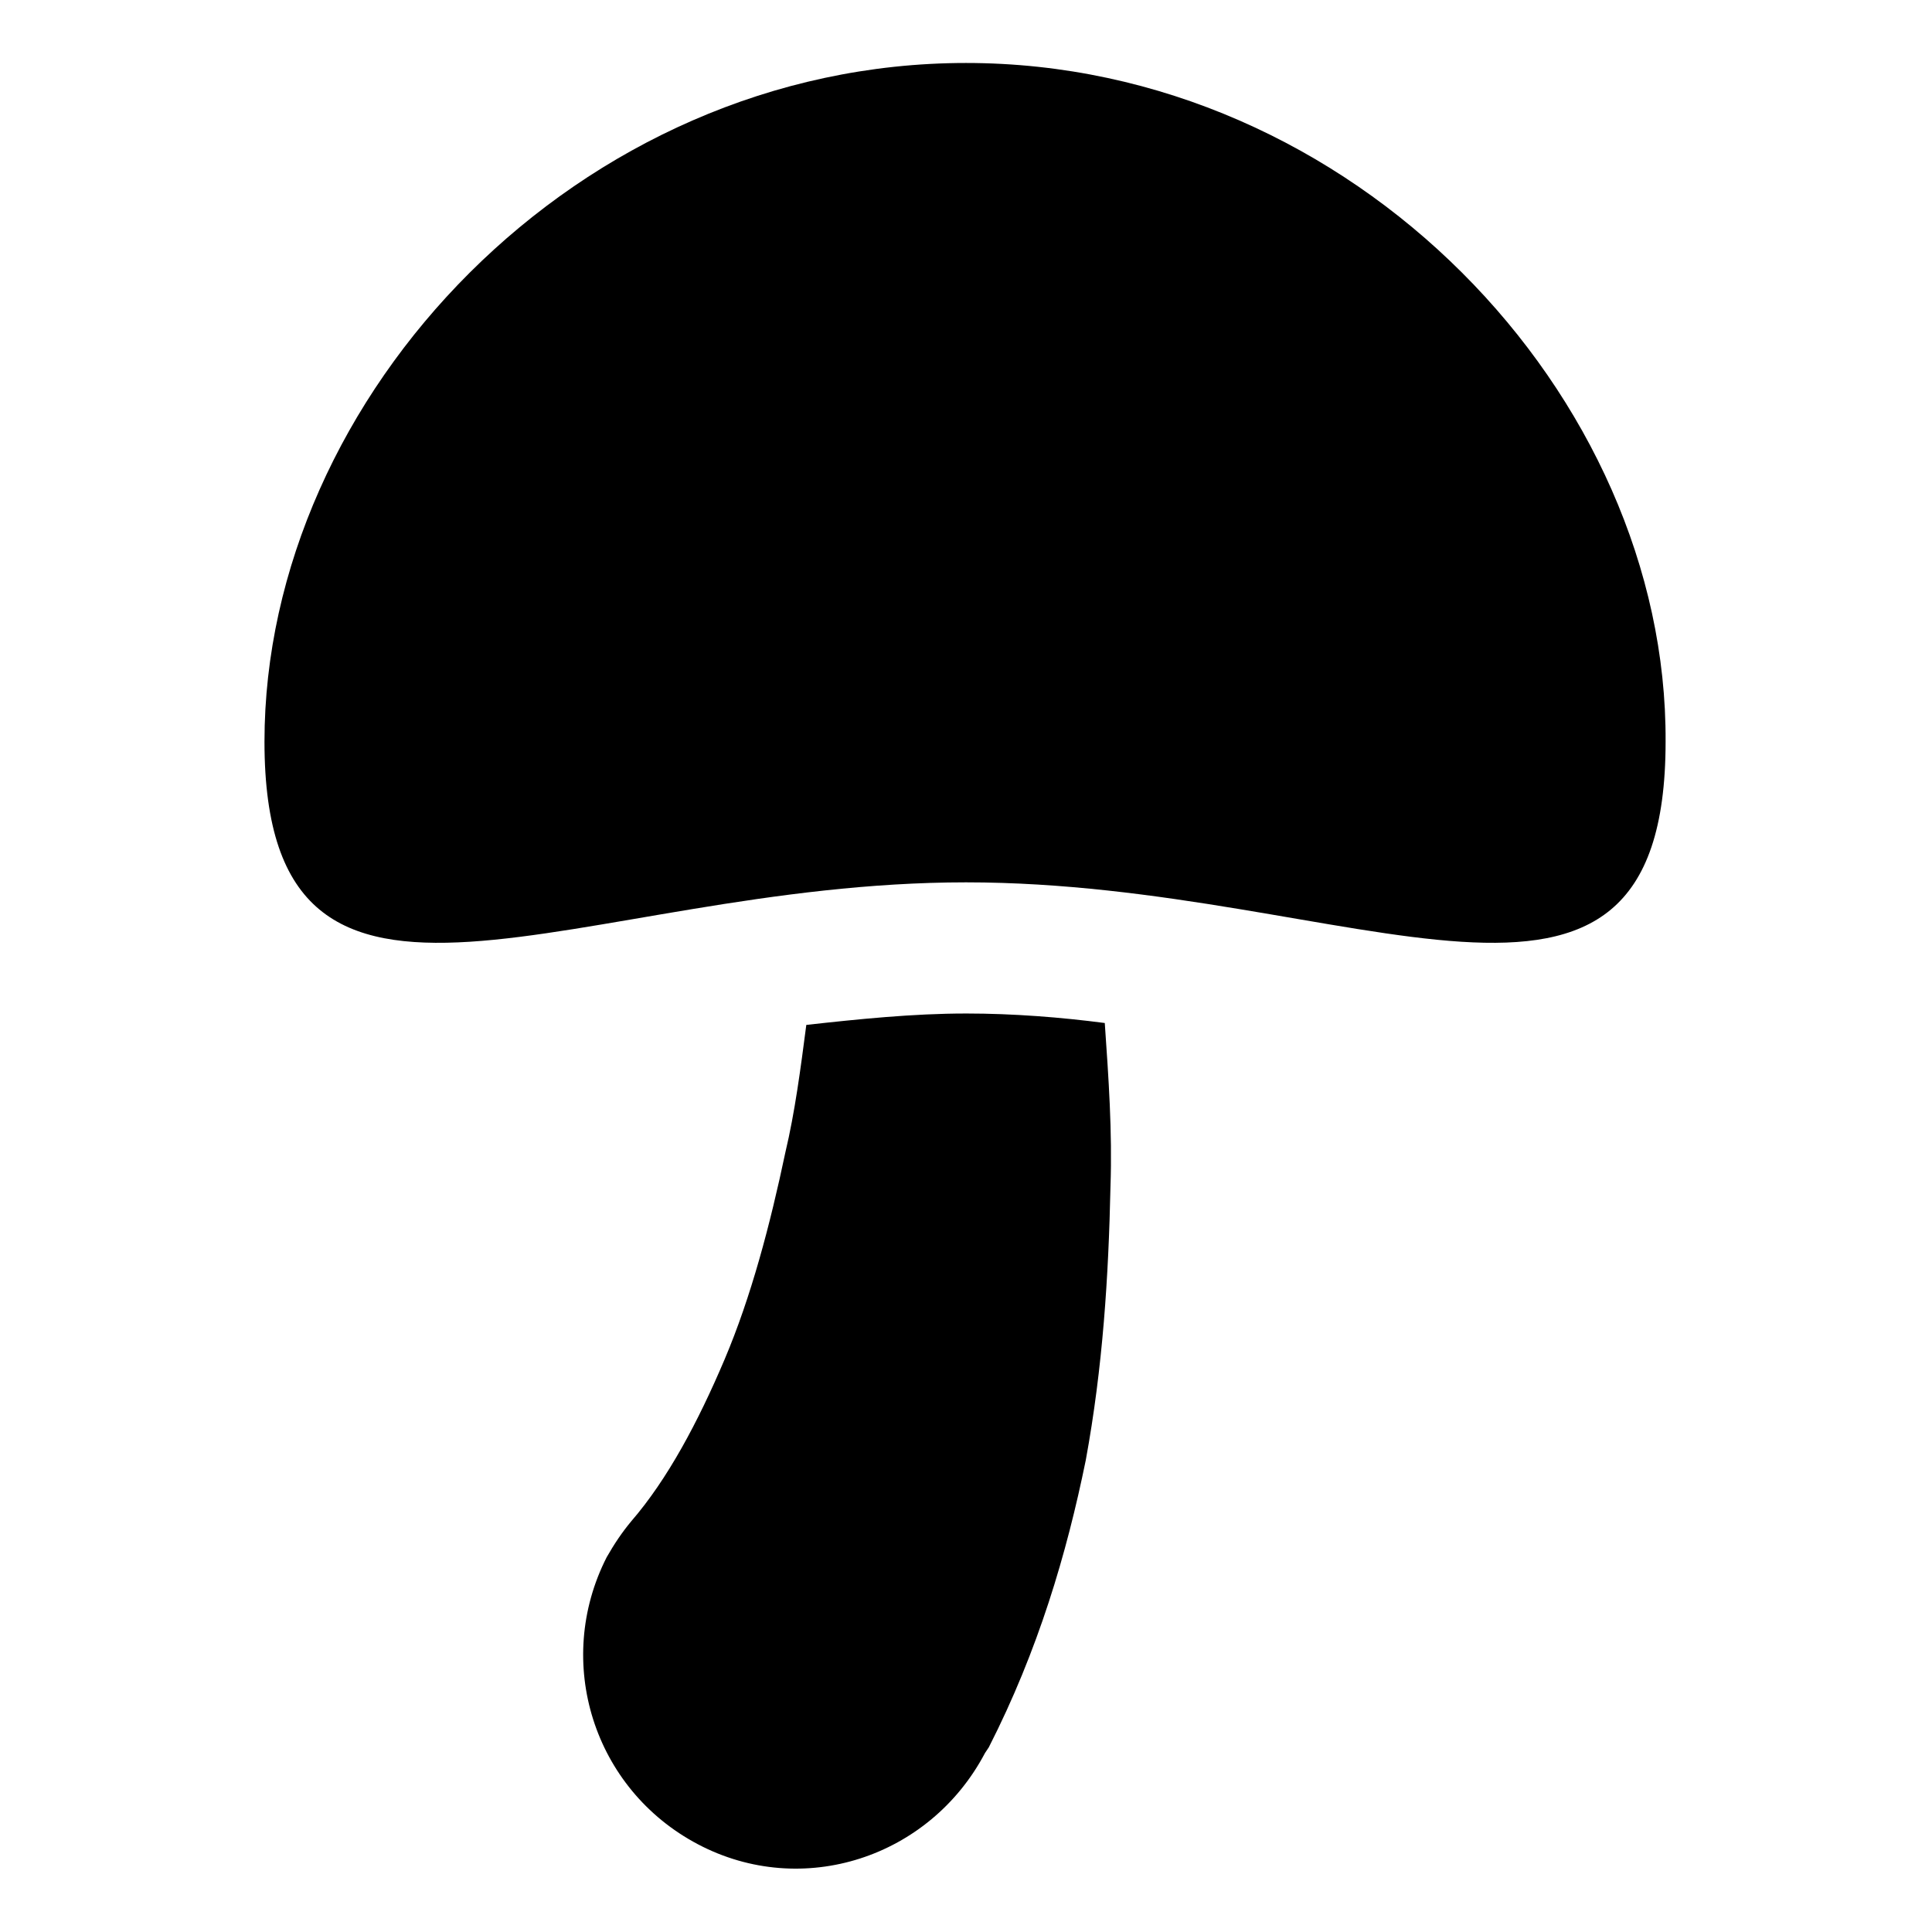 <?xml version="1.0" encoding="UTF-8"?>
<!-- Uploaded to: SVG Repo, www.svgrepo.com, Generator: SVG Repo Mixer Tools -->
<svg fill="#000000" width="800px" height="800px" version="1.1" viewBox="144 144 512 512" xmlns="http://www.w3.org/2000/svg">
 <g>
  <path d="m400 412.59c-14.105 0-28.719 1.512-42.32 3.023-1.512 11.586-3.023 23.176-5.543 33.754-4.031 19.145-9.07 38.289-16.121 54.914-7.055 16.625-15.113 31.738-24.688 42.824-2.519 3.023-4.535 6.047-6.551 9.574-14.105 27.711-3.527 61.465 24.184 76.074 27.711 14.609 61.465 3.527 76.074-24.184l1.008-1.512c13.098-25.695 20.656-51.387 25.695-76.074 4.535-24.688 6.047-48.871 6.551-72.547 0.504-14.609-0.504-28.719-1.512-43.328-11.59-1.512-24.184-2.519-36.777-2.519z"/>
  <path d="m400 160.69c-102.78 0-185.91 88.168-185.91 179.86 0 91.691 83.129 37.281 185.91 37.281s185.4 54.41 185.4-37.281c0.5-91.695-82.625-179.86-185.4-179.86z"/>
 </g>
</svg>